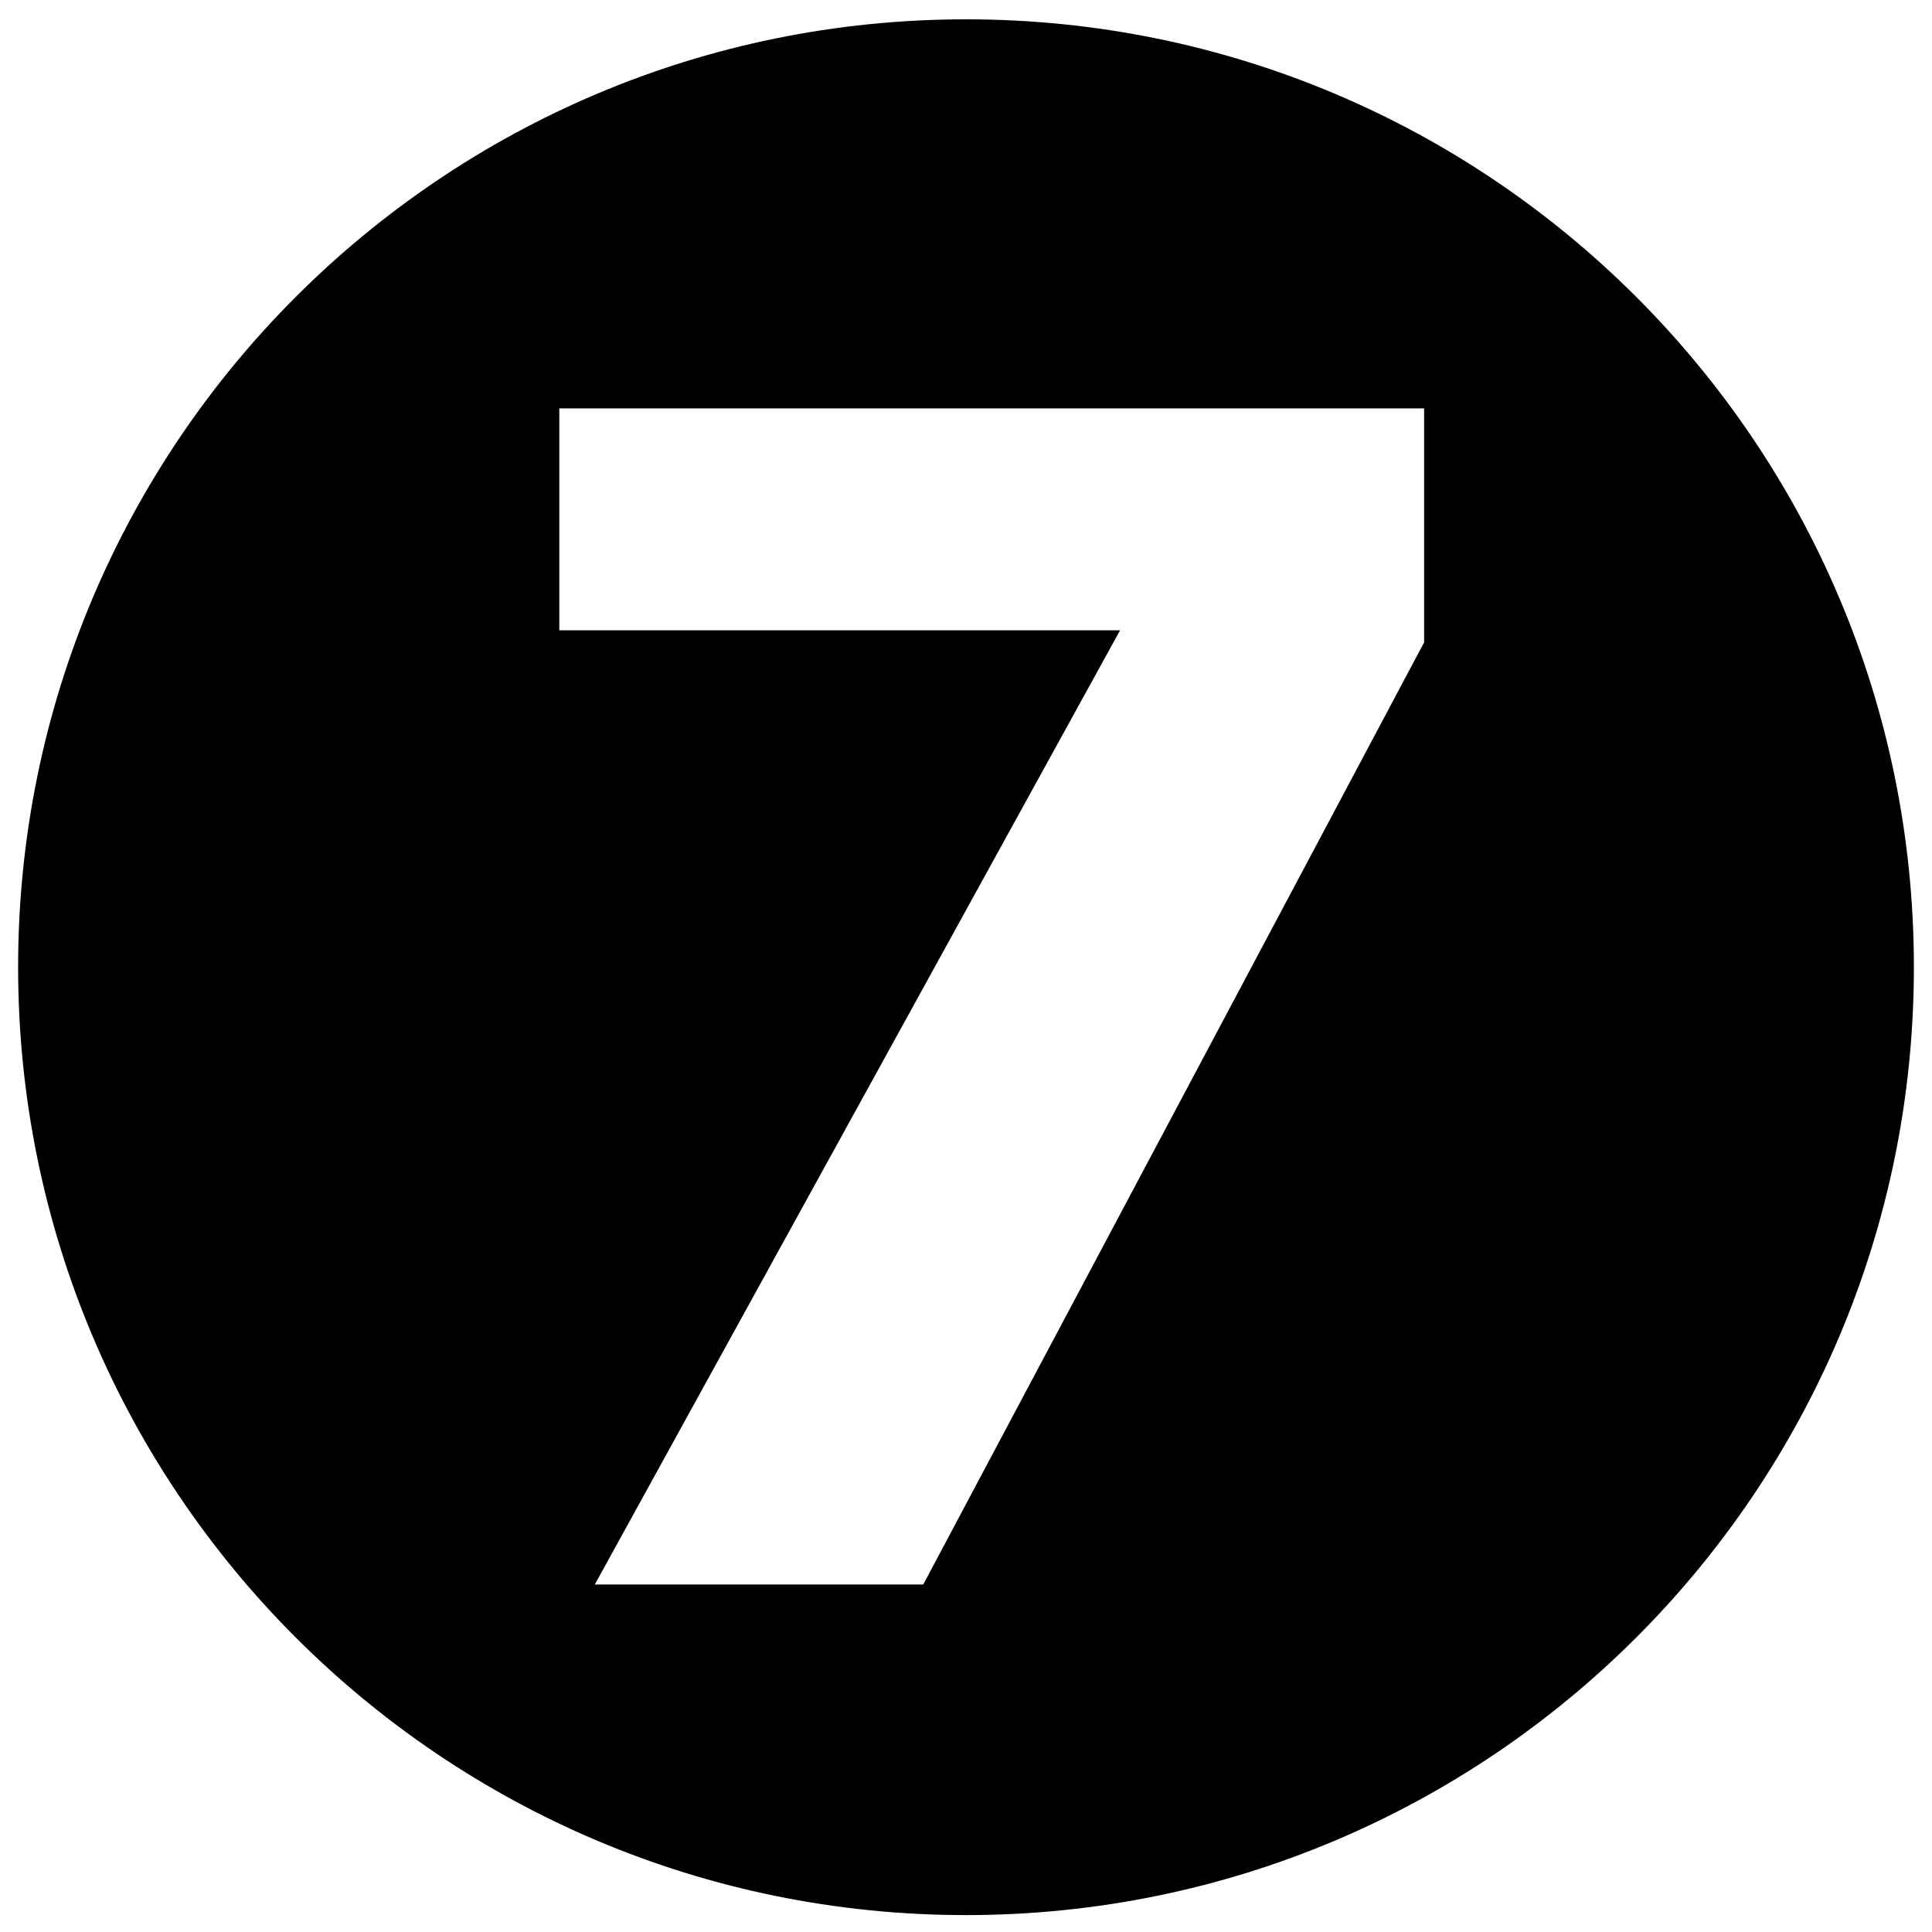 <?xml version="1.0" encoding="utf-8"?>
<!-- Generator: Adobe Illustrator 24.2.1, SVG Export Plug-In . SVG Version: 6.00 Build 0)  -->
<svg version="1.1" id="Layer_1" xmlns="http://www.w3.org/2000/svg" xmlns:xlink="http://www.w3.org/1999/xlink" x="0px" y="0px"
	 viewBox="0 0 800 800" style="enable-background:new 0 0 800 800;" xml:space="preserve">
<g>
	<path d="M400,8C183.2,8,7.5,183.7,7.5,400.5S183.2,793,400,793c216.8,0,392.5-175.7,392.5-392.5S616.8,8,400,8z M589.7,266
		L382.3,656.1h-136l217.5-395.1H231.6v-91.9h358.1V266z"/>
</g>
</svg>
